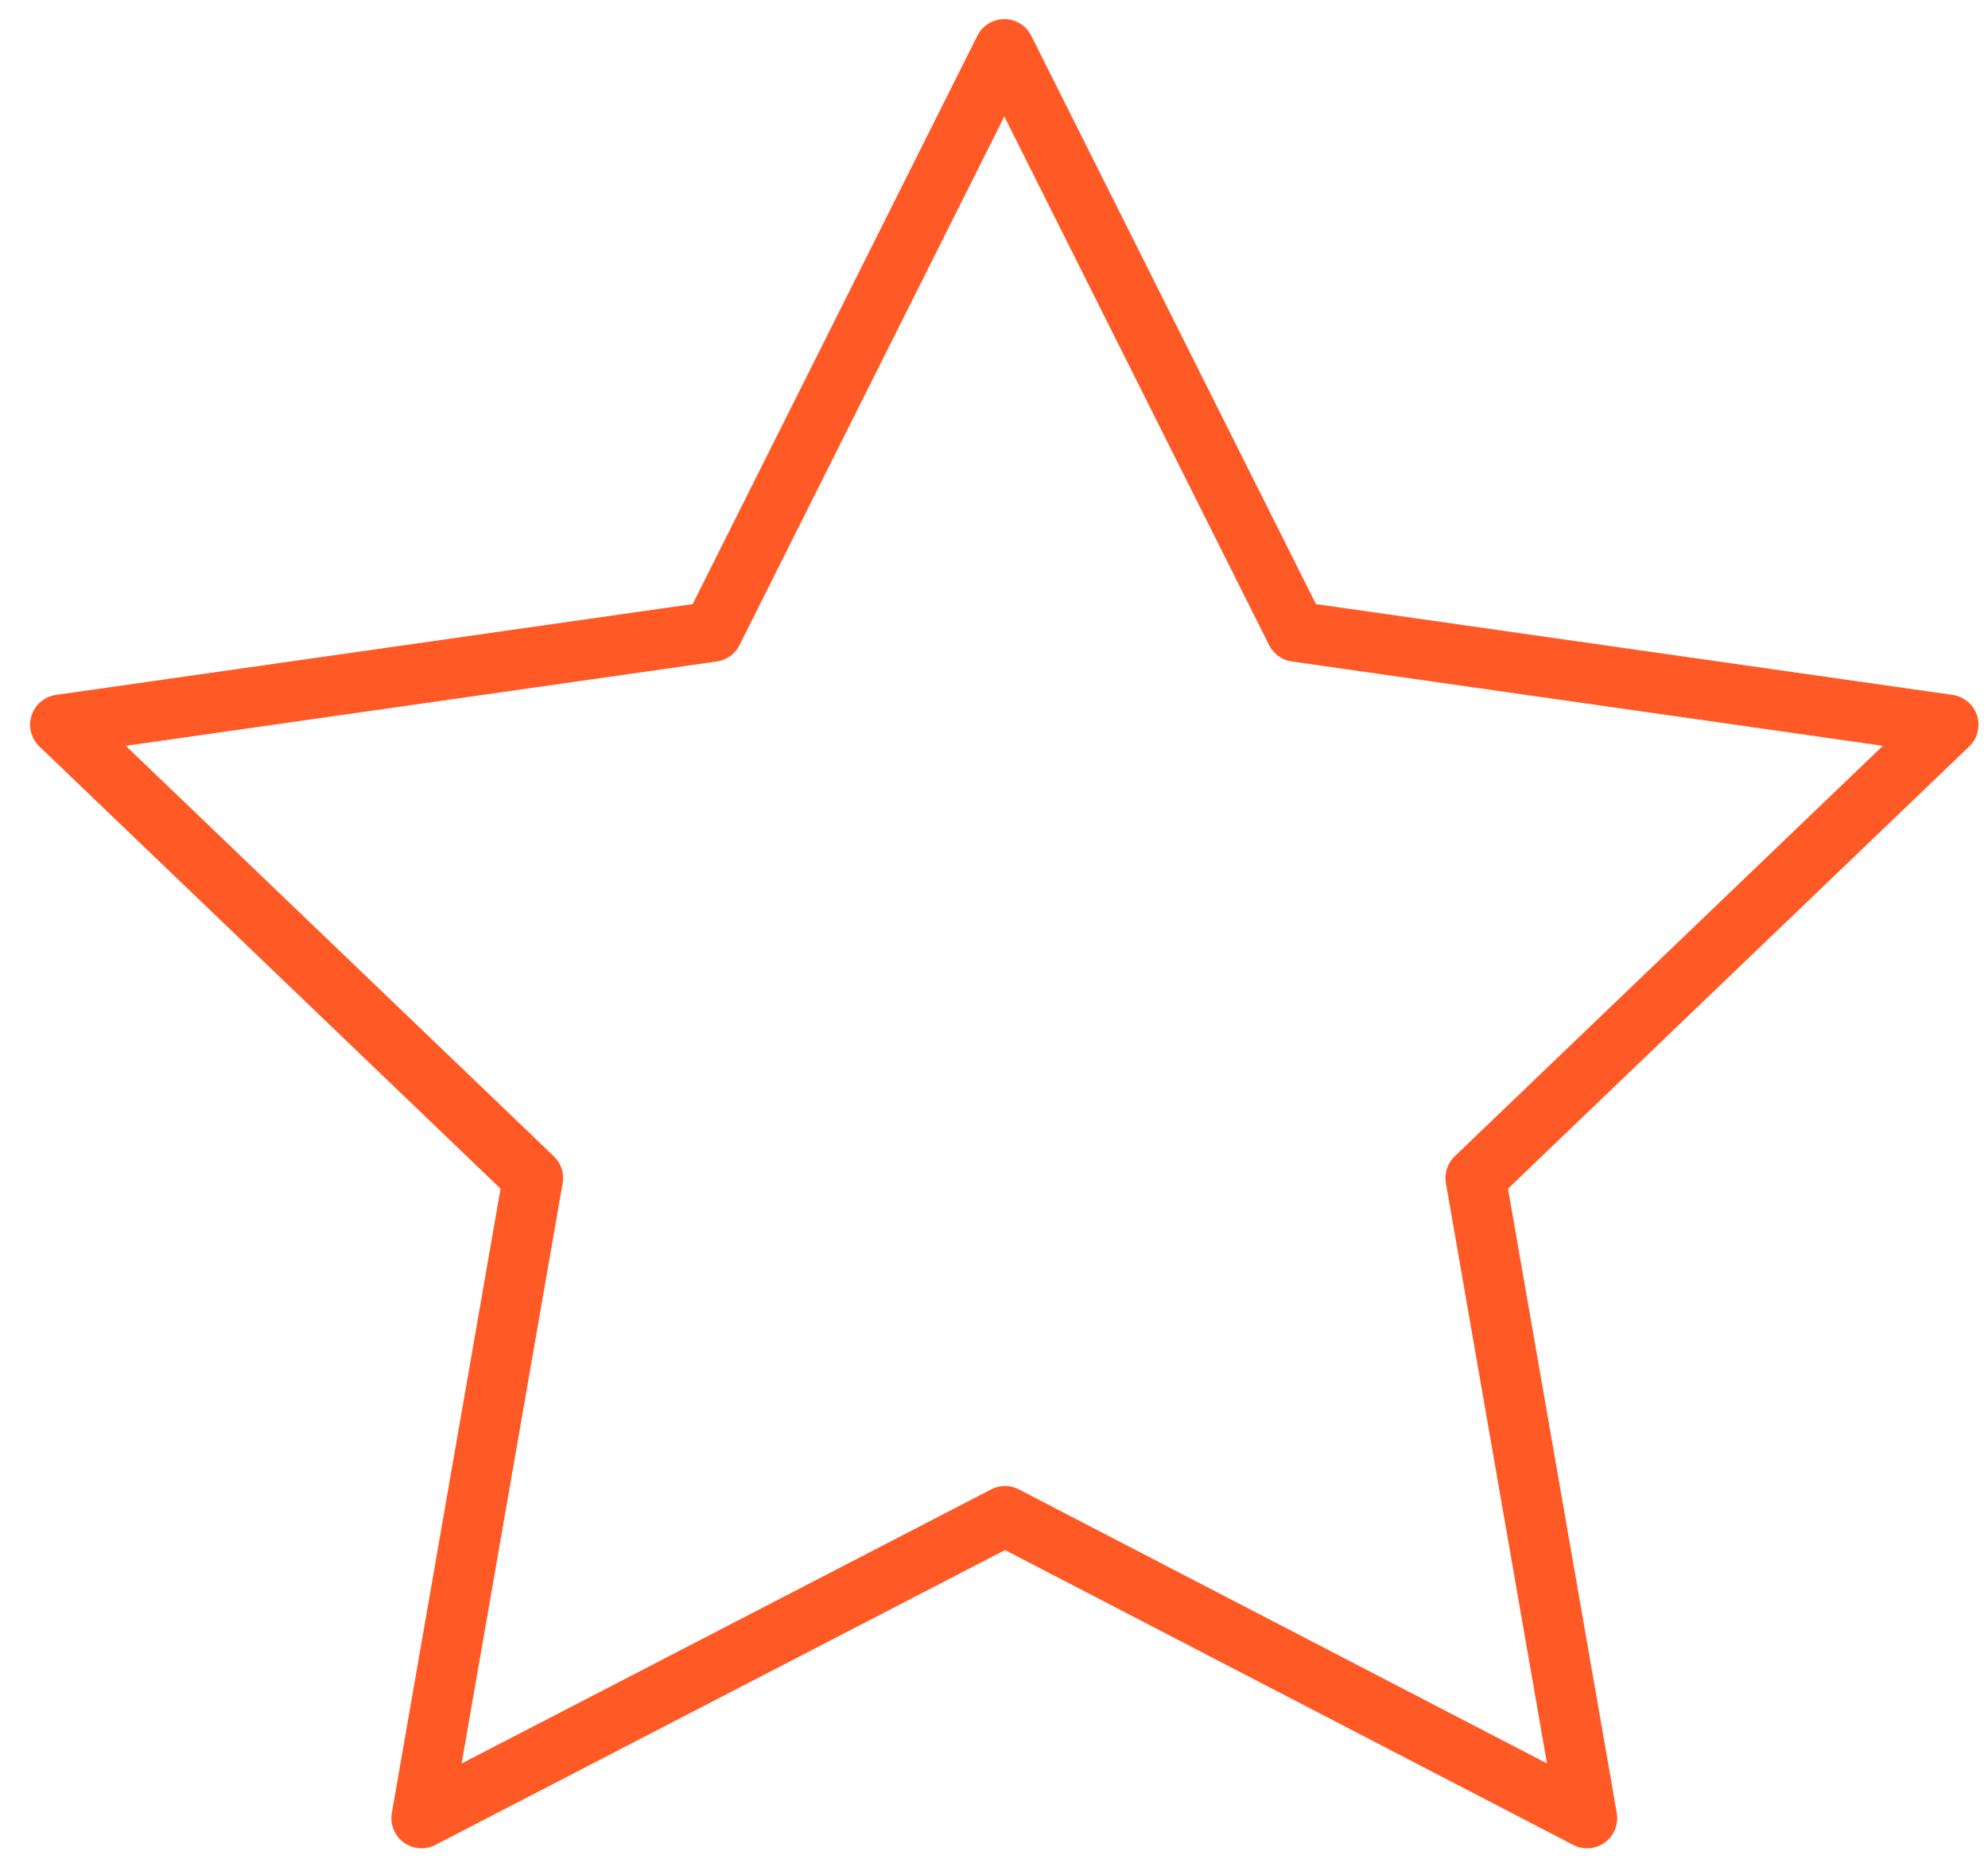 <svg xmlns="http://www.w3.org/2000/svg" fill="none" viewBox="0 0 33 31" height="31" width="33">
<path stroke-linejoin="round" stroke-linecap="round" stroke="#FF5926" d="M16.683 25.169L6.997 30.183L8.847 19.556L1 12.031L11.828 10.486L16.671 0.817L21.514 10.486L32.342 12.031L24.494 19.556L26.345 30.183L16.683 25.169Z"></path>
</svg>
